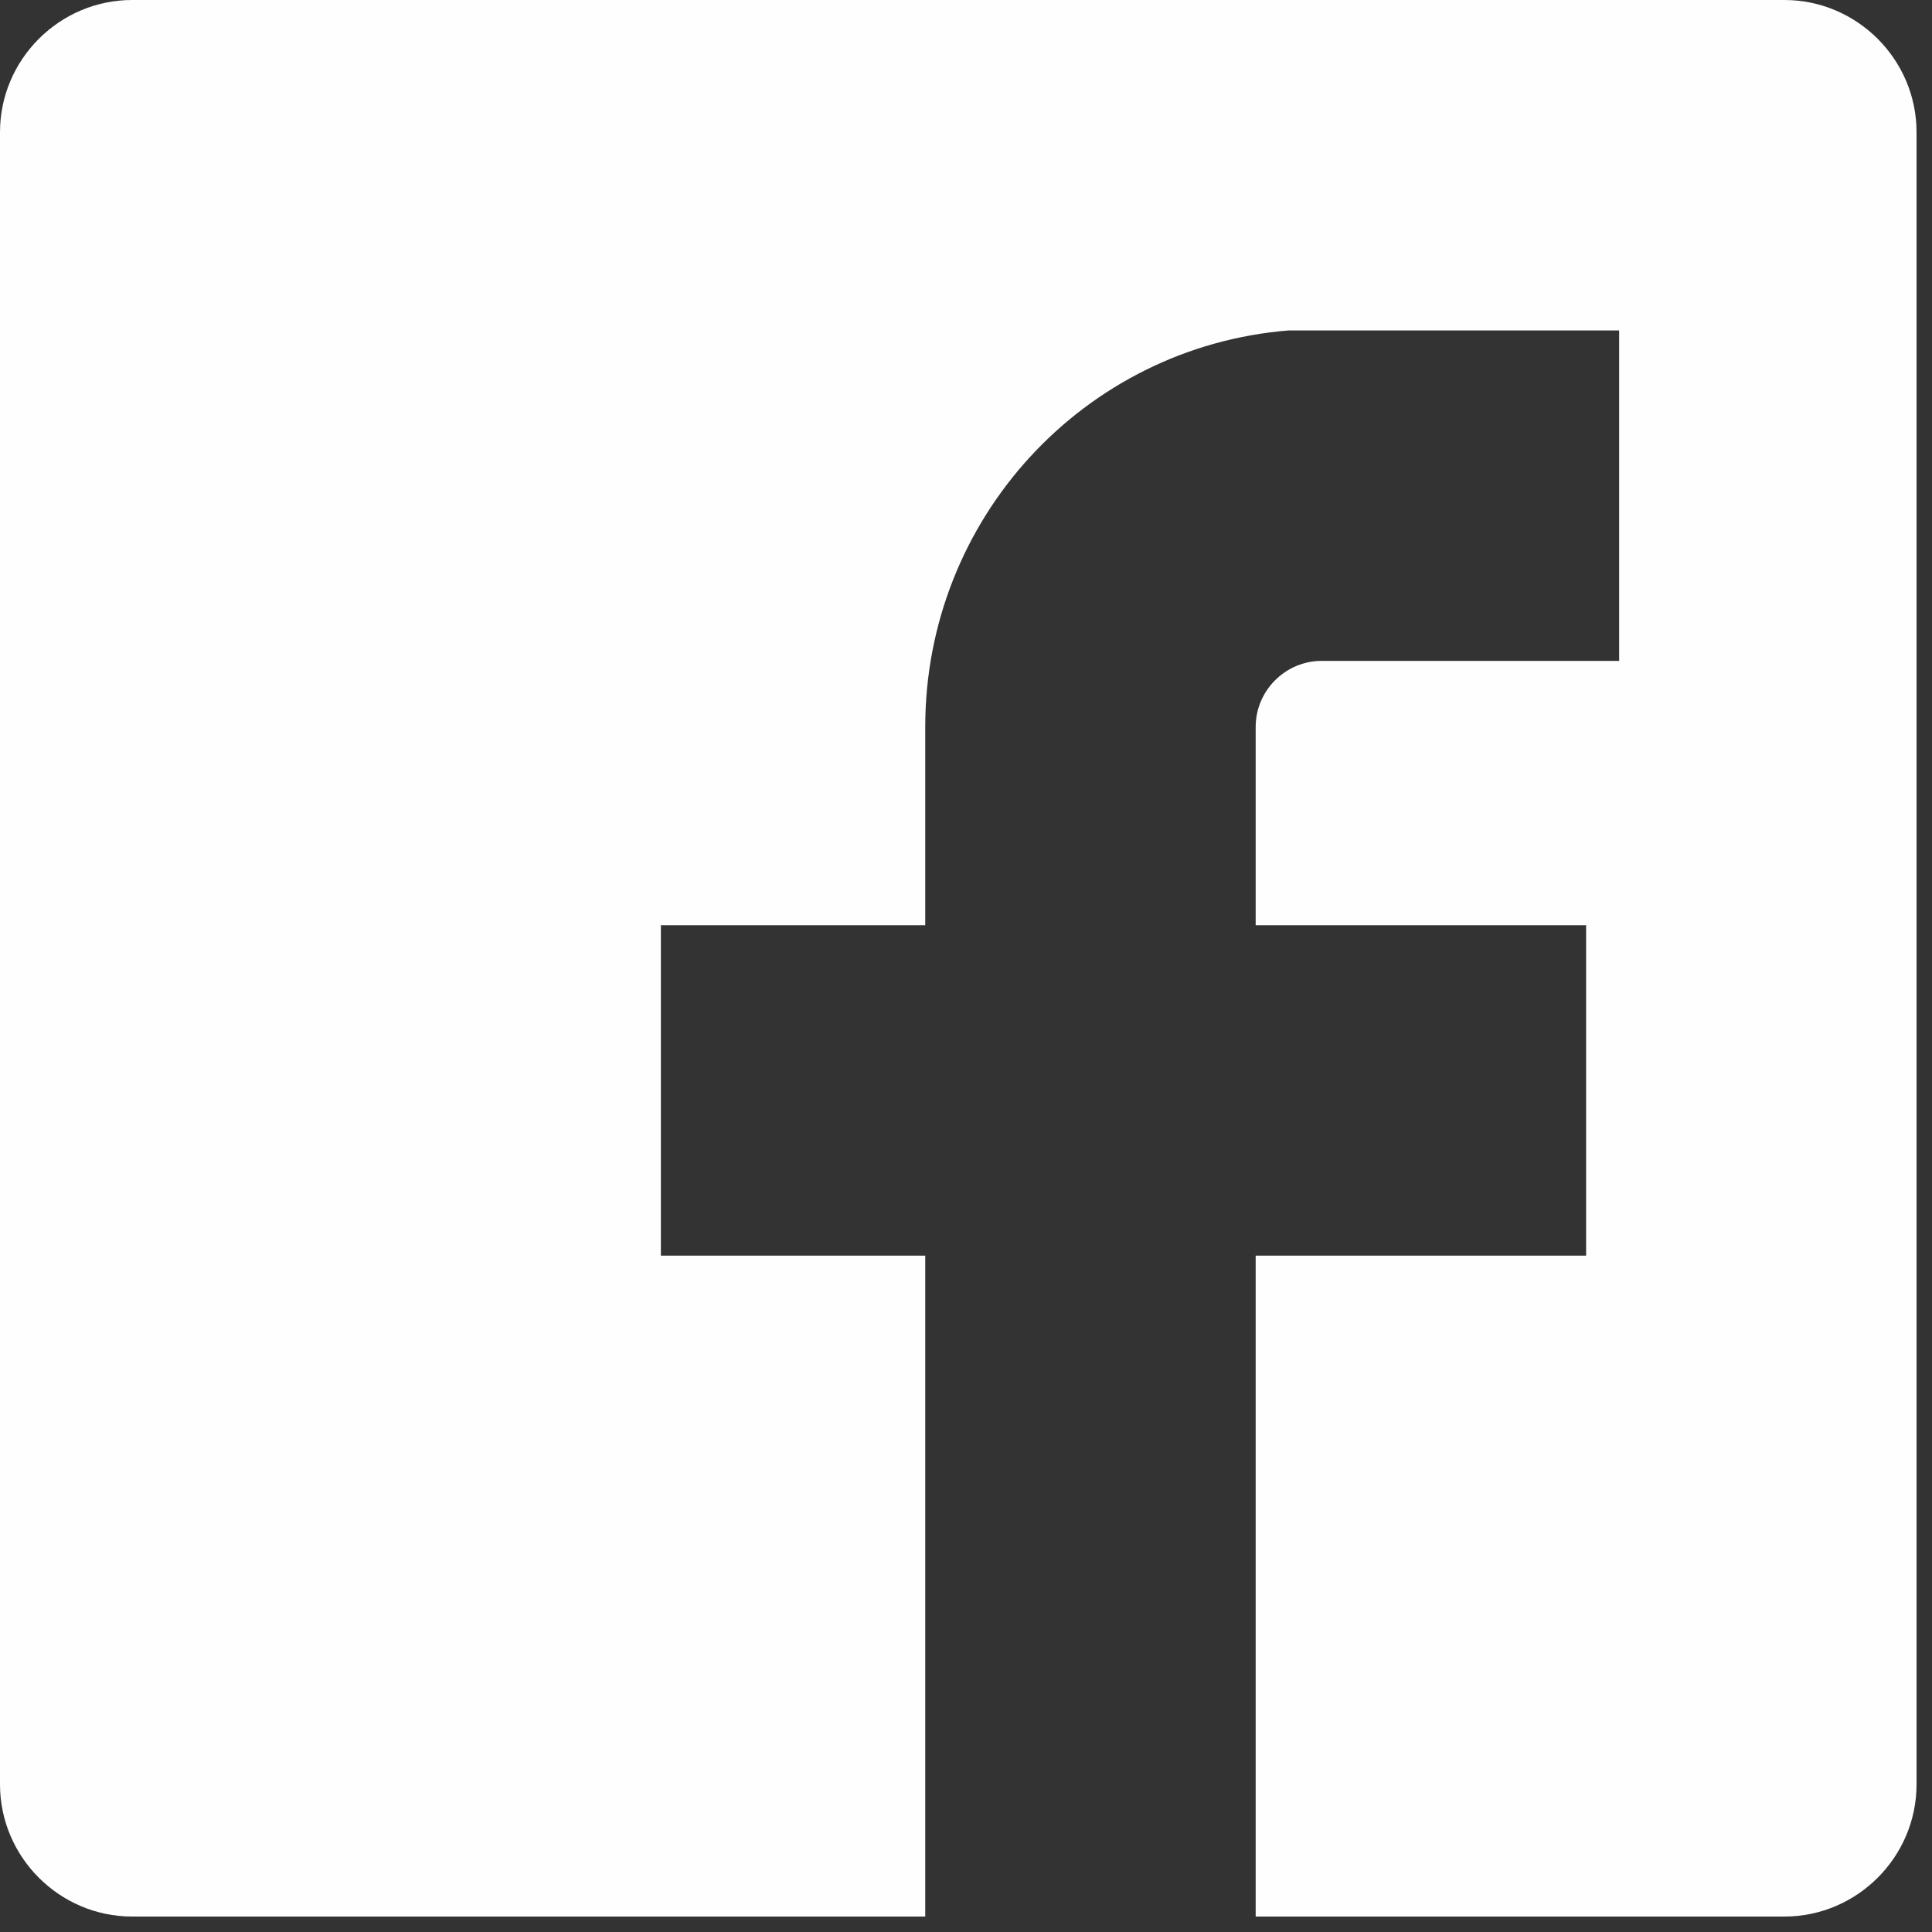 <?xml version="1.0" encoding="UTF-8" standalone="no"?>
<!-- Generator: Adobe Illustrator 19.0.0, SVG Export Plug-In . SVG Version: 6.00 Build 0)  -->

<svg
   xmlns:dc="http://purl.org/dc/elements/1.1/"
   xmlns:cc="http://creativecommons.org/ns#"
   xmlns:rdf="http://www.w3.org/1999/02/22-rdf-syntax-ns#"
   xmlns:svg="http://www.w3.org/2000/svg"
   xmlns="http://www.w3.org/2000/svg"
   xmlns:sodipodi="http://sodipodi.sourceforge.net/DTD/sodipodi-0.dtd"
   xmlns:inkscape="http://www.inkscape.org/namespaces/inkscape"
   version="1.1"
   id="Layer_1"
   x="0px"
   y="0px"
   viewBox="0 0 32 32"
   xml:space="preserve"
   sodipodi:docname="facebook.svg"
   width="32"
   height="32"
   inkscape:version="0.92.4 5da689c313, 2019-01-14"><rect x="0" y="0" width="32" height="32" fill="#333333" stroke="none"/><defs
   id="defs39" /><sodipodi:namedview
   pagecolor="#ffffff"
   bordercolor="#666666"
   borderopacity="1"
   objecttolerance="10"
   gridtolerance="10"
   guidetolerance="10"
   inkscape:pageopacity="0"
   inkscape:pageshadow="2"
   inkscape:window-width="1920"
   inkscape:window-height="1013"
   id="namedview37"
   showgrid="false"
   inkscape:zoom="25.5625"
   inkscape:cx="16"
   inkscape:cy="16"
   inkscape:window-x="0"
   inkscape:window-y="0"
   inkscape:window-maximized="1"
   inkscape:current-layer="g848"
   fit-margin-top="0"
   fit-margin-left="0"
   fit-margin-right="0"
   fit-margin-bottom="0" />
















<g
   id="g848"
   transform="scale(0.062)"><path
     style="fill:#fefefe;stroke-width:1;fill-opacity:1"
     d="M 35.311,0 C 15.891,0 0,15.891 0,35.311 V 476.689 C 0,496.109 15.891,512 35.311,512 H 247.174 V 335.447 h -70.621 v -88.275 h 70.621 v -52.967 c 0,-55.614 42.371,-101.516 97.102,-105.93 h 88.277 v 88.277 h -79.449 c -9.71,0 -17.654,7.944 -17.654,17.654 v 52.967 h 88.275 v 88.276 H 335.449 V 512 H 476.689 C 496.109,512 512,496.109 512,476.689 V 35.311 C 512,15.891 496.109,0 476.689,0 Z"
     id="path2" /><g
     transform="matrix(16,0,0,16,0,-7680)"
     id="g6">
</g><g
     transform="matrix(16,0,0,16,0,-7680)"
     id="g8">
</g><g
     transform="matrix(16,0,0,16,0,-7680)"
     id="g10">
</g><g
     transform="matrix(16,0,0,16,0,-7680)"
     id="g12">
</g><g
     transform="matrix(16,0,0,16,0,-7680)"
     id="g14">
</g><g
     transform="matrix(16,0,0,16,0,-7680)"
     id="g16">
</g><g
     transform="matrix(16,0,0,16,0,-7680)"
     id="g18">
</g><g
     transform="matrix(16,0,0,16,0,-7680)"
     id="g20">
</g><g
     transform="matrix(16,0,0,16,0,-7680)"
     id="g22">
</g><g
     transform="matrix(16,0,0,16,0,-7680)"
     id="g24">
</g><g
     transform="matrix(16,0,0,16,0,-7680)"
     id="g26">
</g><g
     transform="matrix(16,0,0,16,0,-7680)"
     id="g28">
</g><g
     transform="matrix(16,0,0,16,0,-7680)"
     id="g30">
</g><g
     transform="matrix(16,0,0,16,0,-7680)"
     id="g32">
</g><g
     transform="matrix(16,0,0,16,0,-7680)"
     id="g34">
</g></g>
</svg>